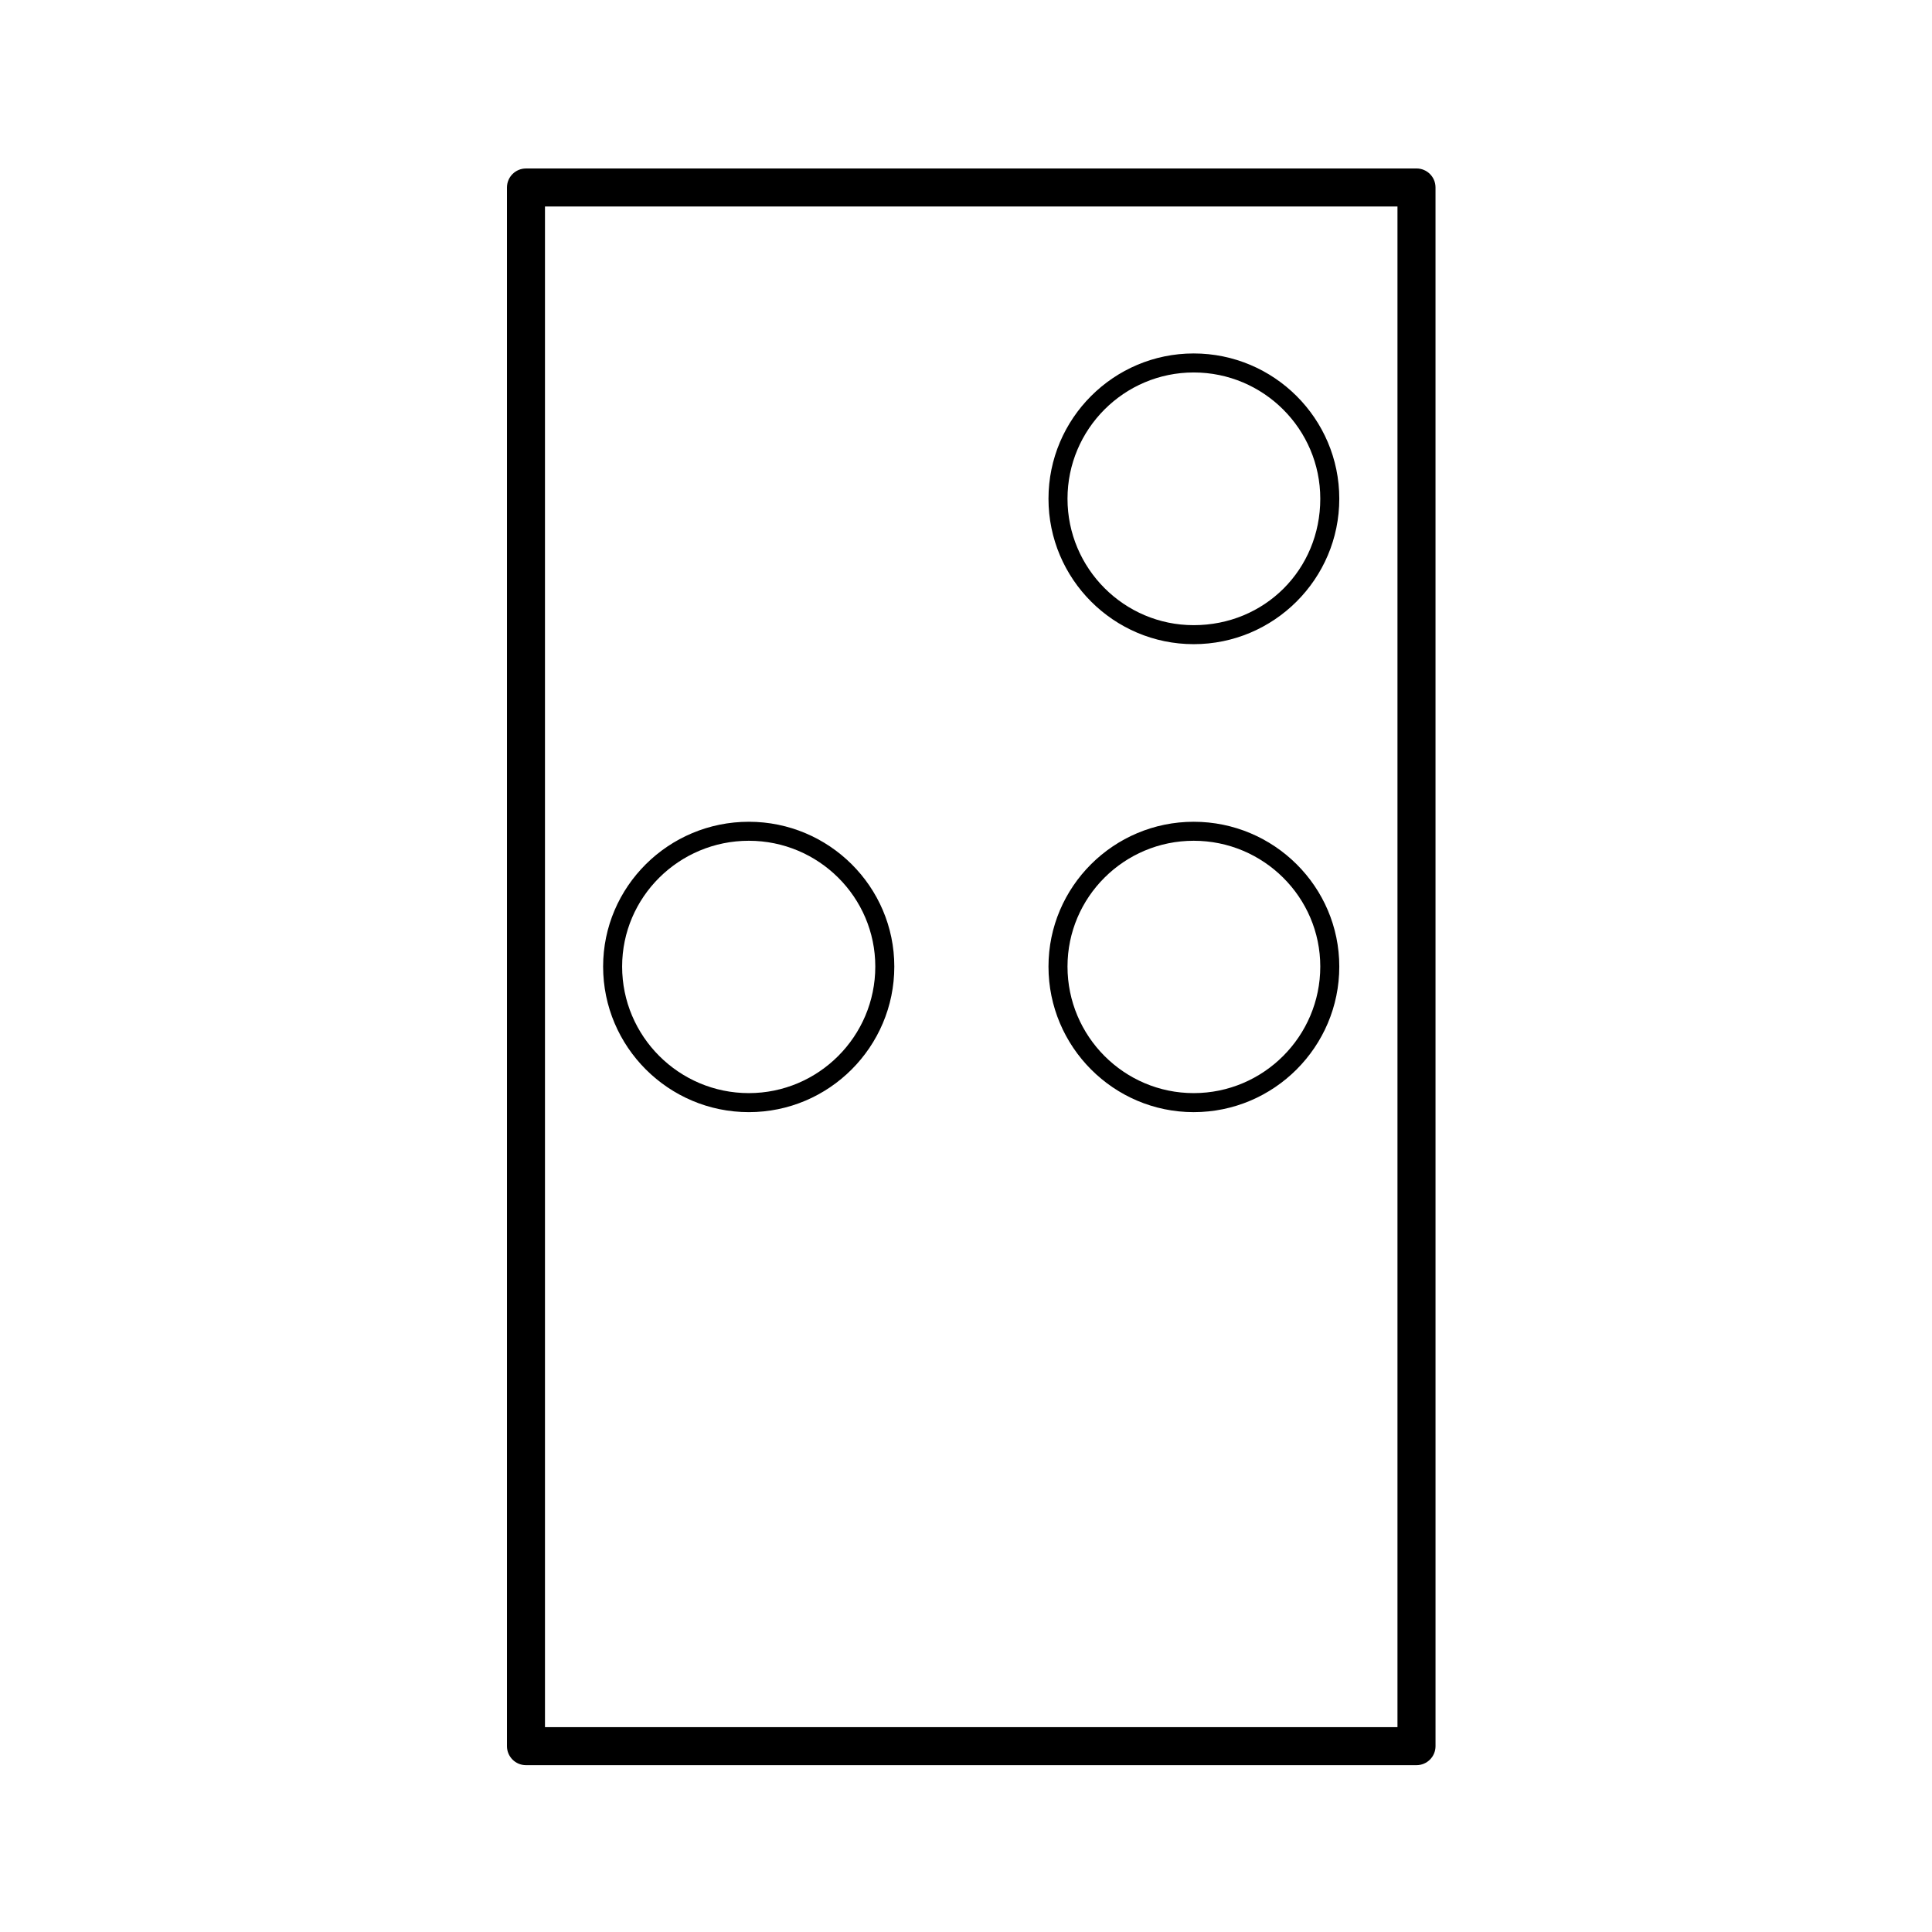 <?xml version="1.0" encoding="UTF-8"?>
<!-- Uploaded to: ICON Repo, www.svgrepo.com, Generator: ICON Repo Mixer Tools -->
<svg fill="#000000" width="800px" height="800px" version="1.1" viewBox="144 144 512 512" xmlns="http://www.w3.org/2000/svg">
 <g>
  <path d="m460.34 314.71c21.281 0 38.586-17.289 38.586-38.543 0-21.23-17.312-38.5-38.586-38.5-21.215 0-38.48 17.27-38.48 38.5 0 21.258 17.266 38.543 38.48 38.543zm0-72.004c18.496 0 33.547 15.008 33.547 33.465 0 18.785-14.742 33.504-33.547 33.504-18.434 0-33.441-15.027-33.441-33.504 0-18.449 15.004-33.465 33.441-33.465z"/>
  <path d="m460.34 438.73c21.281 0 38.586-17.312 38.586-38.582 0-21.156-17.312-38.371-38.586-38.371-21.215 0-38.48 17.215-38.48 38.371 0 21.273 17.266 38.582 38.48 38.582zm0-71.918c18.496 0 33.547 14.953 33.547 33.332 0 18.496-15.055 33.543-33.547 33.543-18.434 0-33.441-15.047-33.441-33.543 0-18.379 15.004-33.332 33.441-33.332z"/>
  <path d="m342.45 438.73c21.262 0 38.551-17.312 38.551-38.582 0-21.156-17.297-38.371-38.551-38.371-21.297 0-38.617 17.215-38.617 38.371 0 21.273 17.32 38.582 38.617 38.582zm0-71.918c18.48 0 33.512 14.953 33.512 33.332 0 18.496-15.035 33.543-33.512 33.543-18.516 0-33.578-15.047-33.578-33.543 0-18.379 15.059-33.332 33.578-33.332z"/>
  <path d="m519.38 188.65h-235.99c-2.781 0-5.039 2.254-5.039 5.039v413.06c0 2.785 2.258 5.039 5.039 5.039h236c2.785 0 5.039-2.254 5.039-5.039l-0.004-413.07c0-2.785-2.25-5.035-5.039-5.035zm-5.035 413.06h-225.92v-402.99h225.92z"/>
 </g>
</svg>